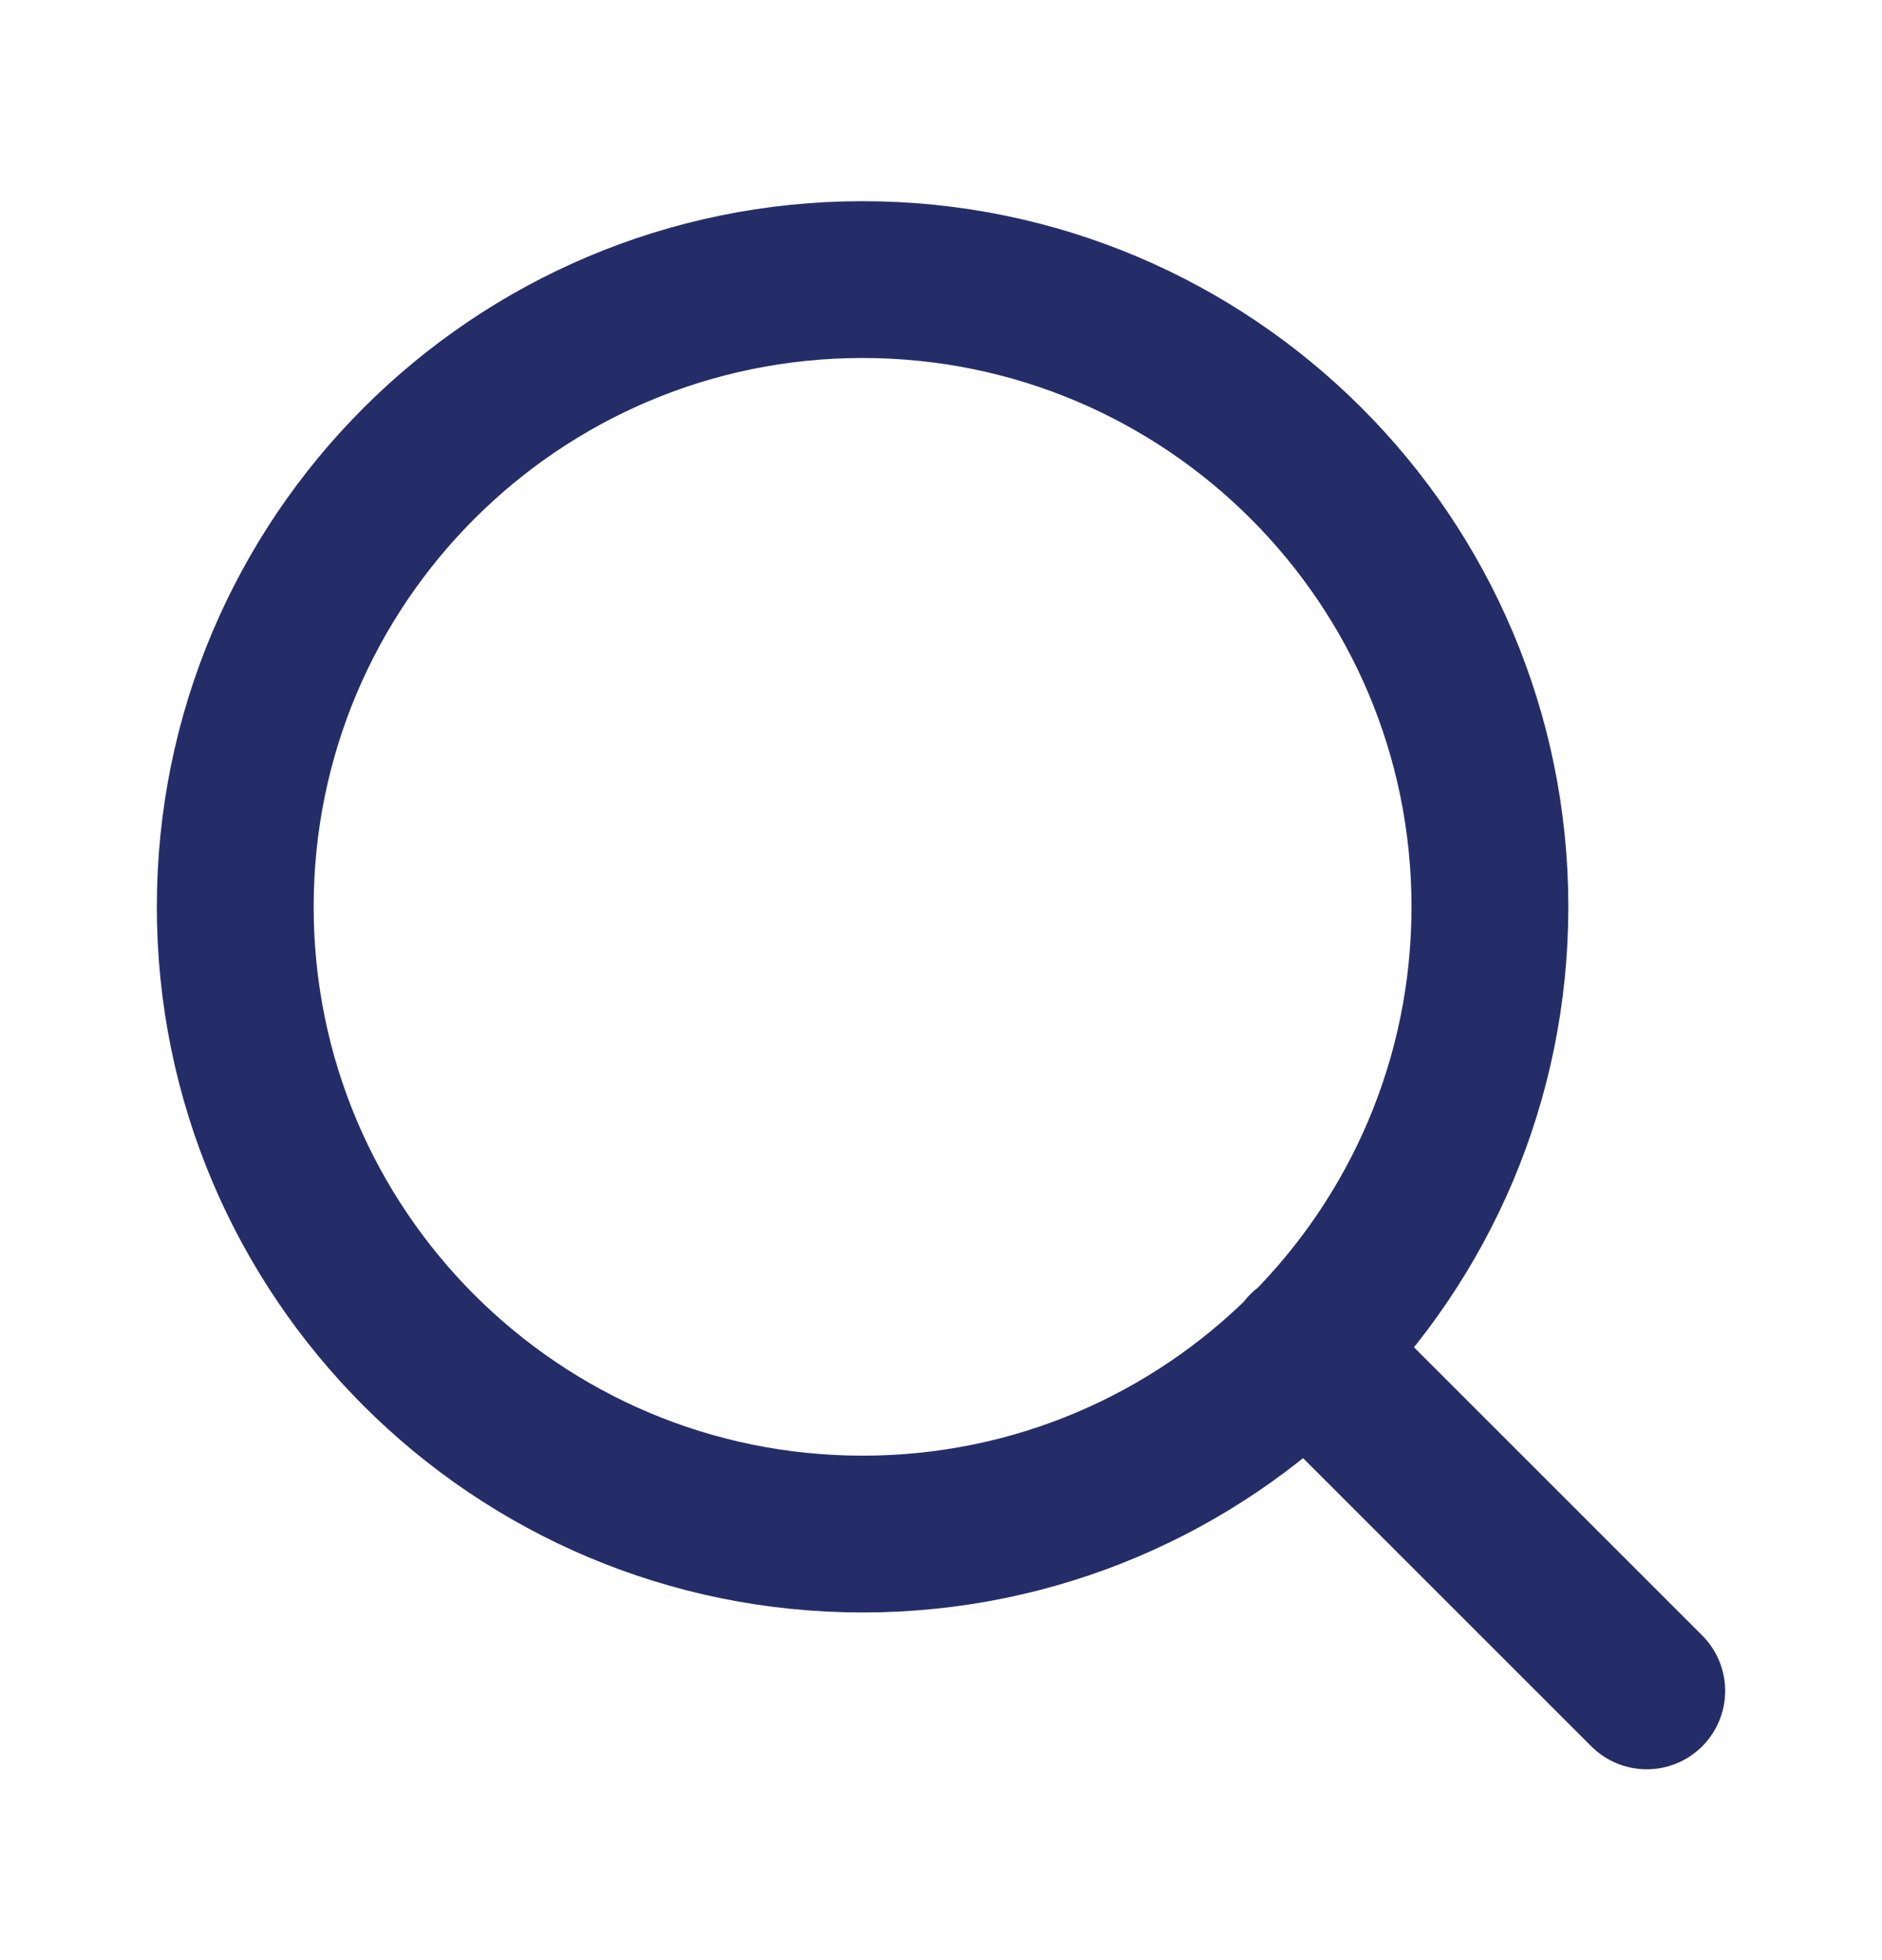 <svg width="24" height="25" viewBox="0 0 24 25" fill="none" xmlns="http://www.w3.org/2000/svg">
<path d="M21 21.566L16.65 17.216M19 11.566C19 15.984 15.418 19.566 11 19.566C6.582 19.566 3 15.984 3 11.566C3 7.148 6.582 3.566 11 3.566C15.418 3.566 19 7.148 19 11.566Z" stroke="#252D68" stroke-width="2" stroke-linecap="round" stroke-linejoin="round"/>
</svg>
